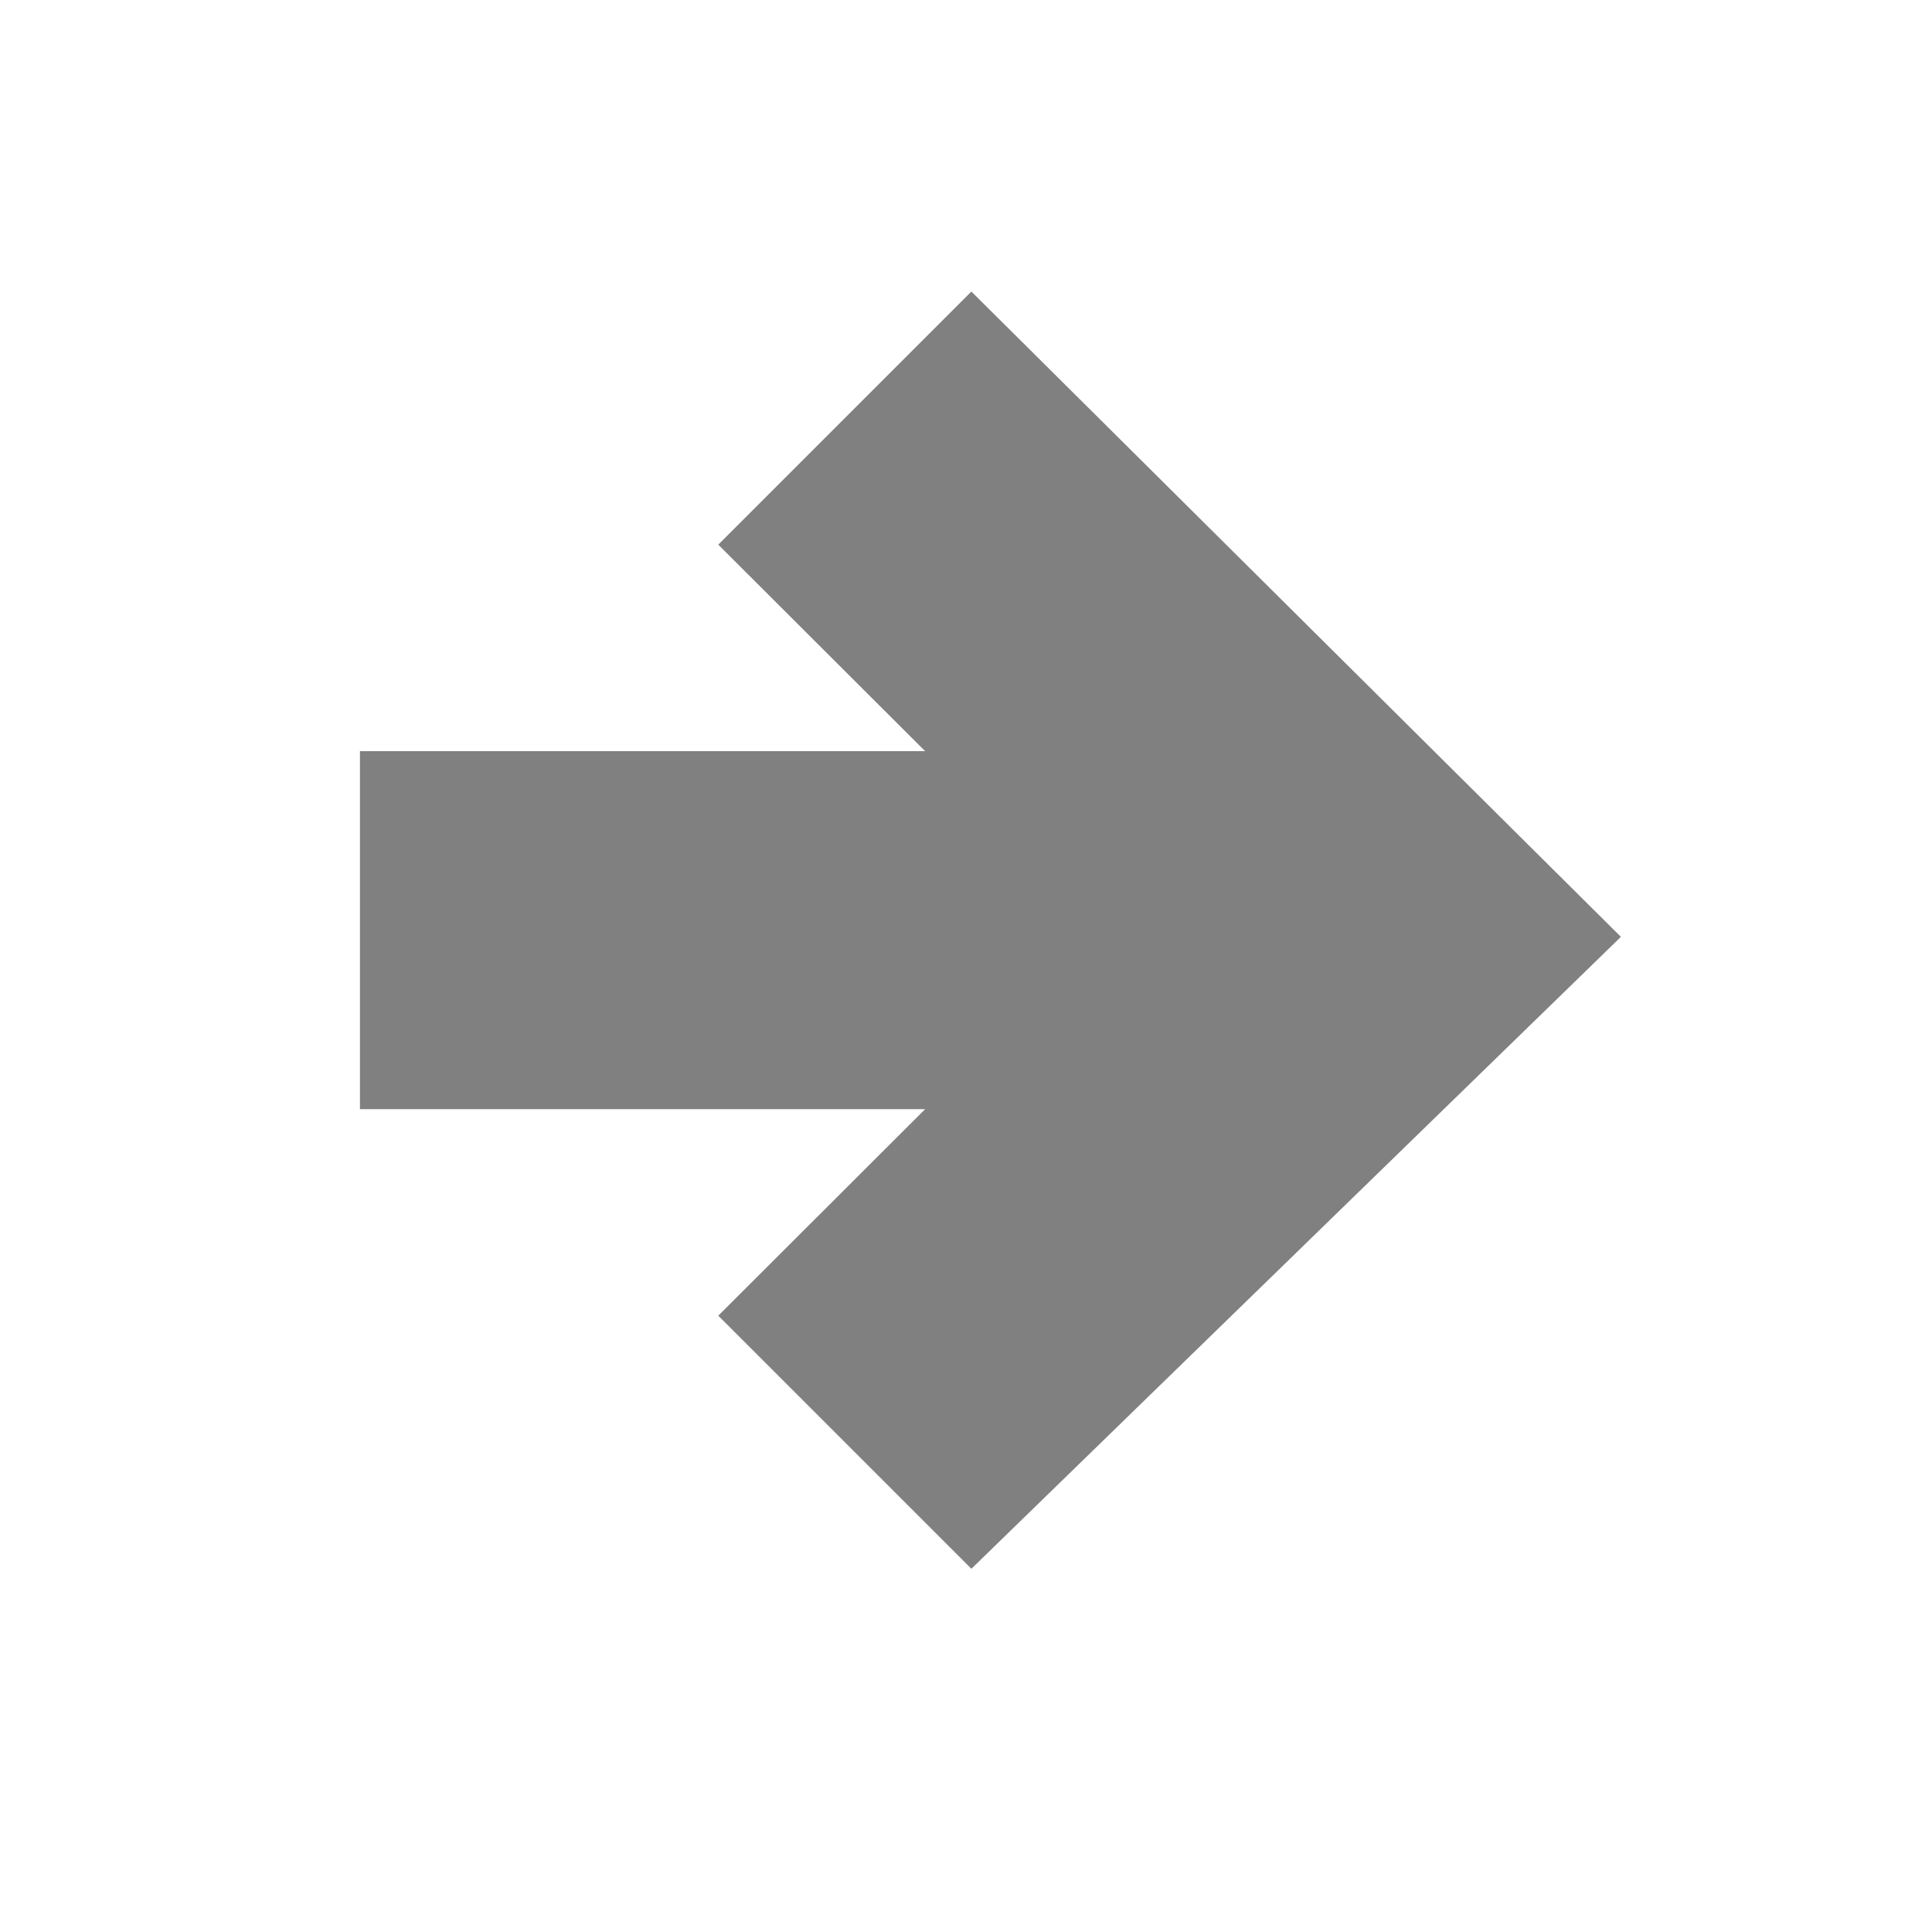 <svg xmlns="http://www.w3.org/2000/svg" viewBox="0 0 59.31 59.31"><defs><style>.cls-1{fill:#fff;}.cls-2{fill:gray;}</style></defs><title>ico_right_1</title><g id="レイヤー_2" data-name="レイヤー 2"><g id="design"><rect class="cls-1" width="59.31" height="59.31"/><polygon class="cls-2" points="49.76 28.76 29.82 8.95 22.05 16.72 28.4 23.06 11.05 23.06 11.05 34.05 28.4 34.05 22.05 40.39 29.82 48.16 49.76 28.76"/></g></g></svg>